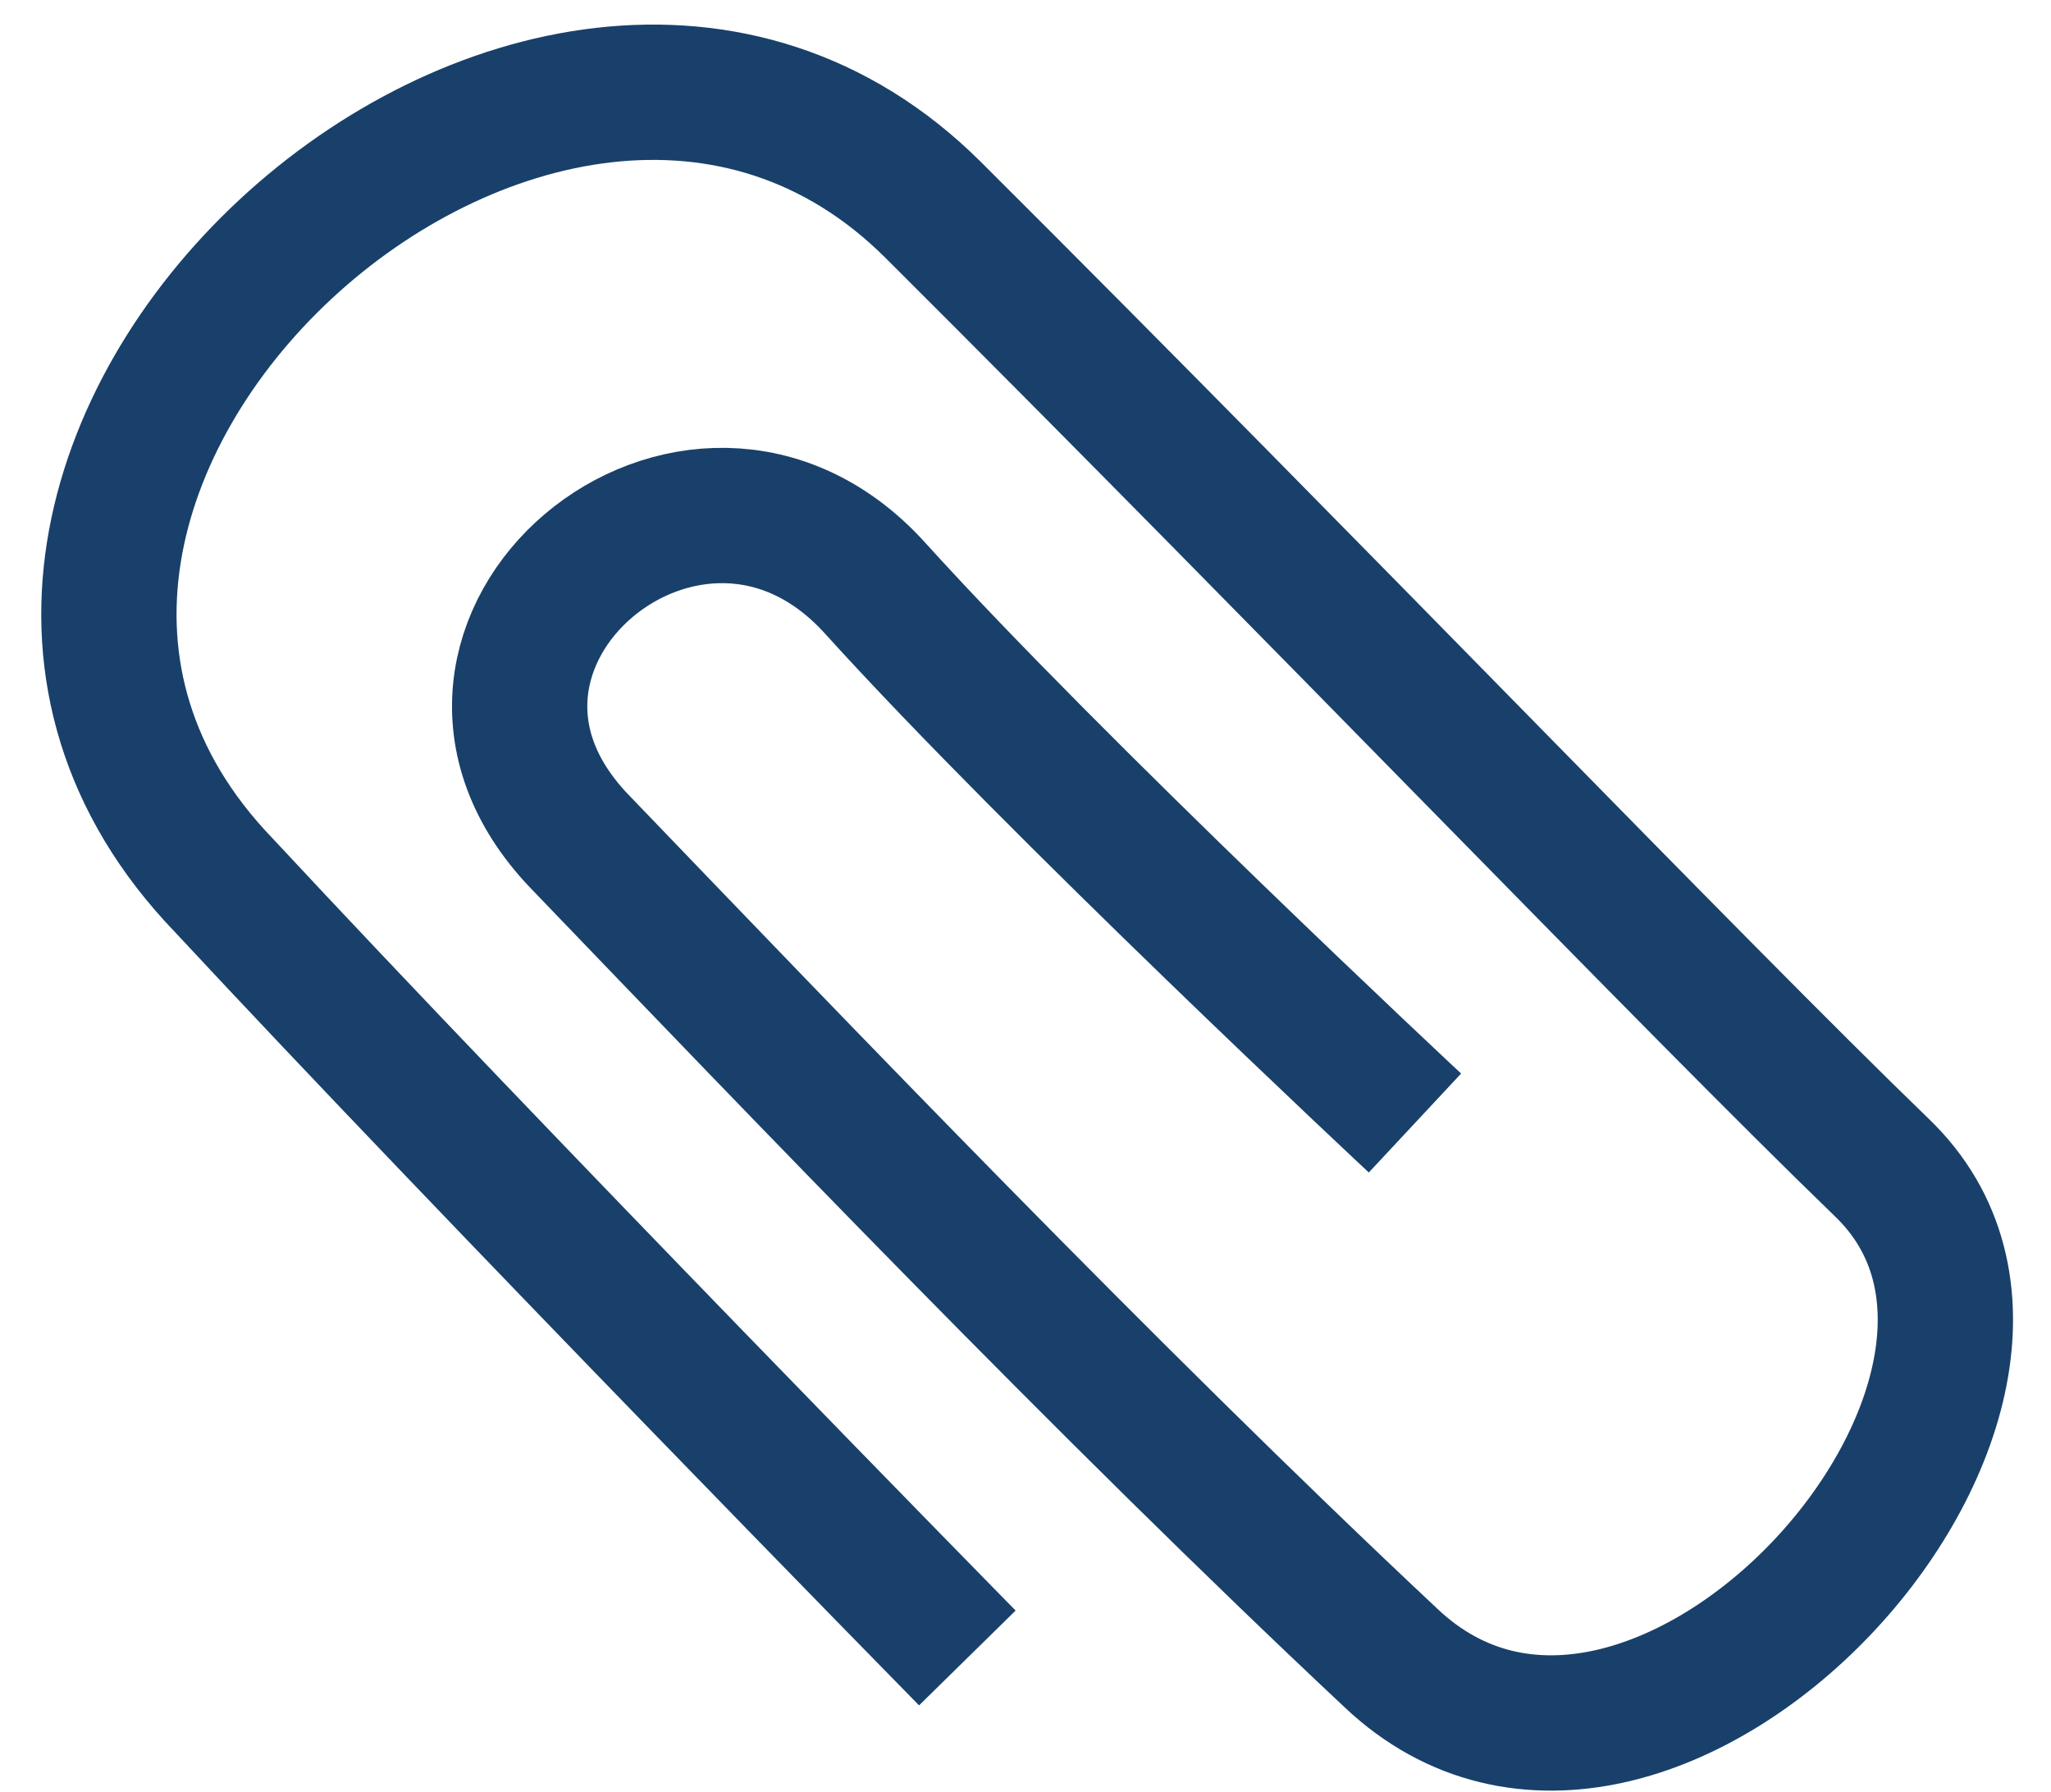 <svg id="Ebene_1" data-name="Ebene 1" xmlns="http://www.w3.org/2000/svg" viewBox="0 0 16.22 14.17"><defs><style>.cls-1{fill:none;stroke:#18406a;stroke-miterlimit:10;stroke-width:1.07px;}</style></defs><path id="merken" class="cls-1" d="M7.65,13.11S3.89,9.28,1.77,7C-1.35,3.76,4.32-1.39,7.38,1.66s6,6.12,7.5,7.57C16.73,11,13.05,15.05,11,13.11,8.75,11,6.31,8.45,4.58,6.65c-1.49-1.56.91-3.58,2.34-2s4.27,4.23,4.27,4.23"/></svg>